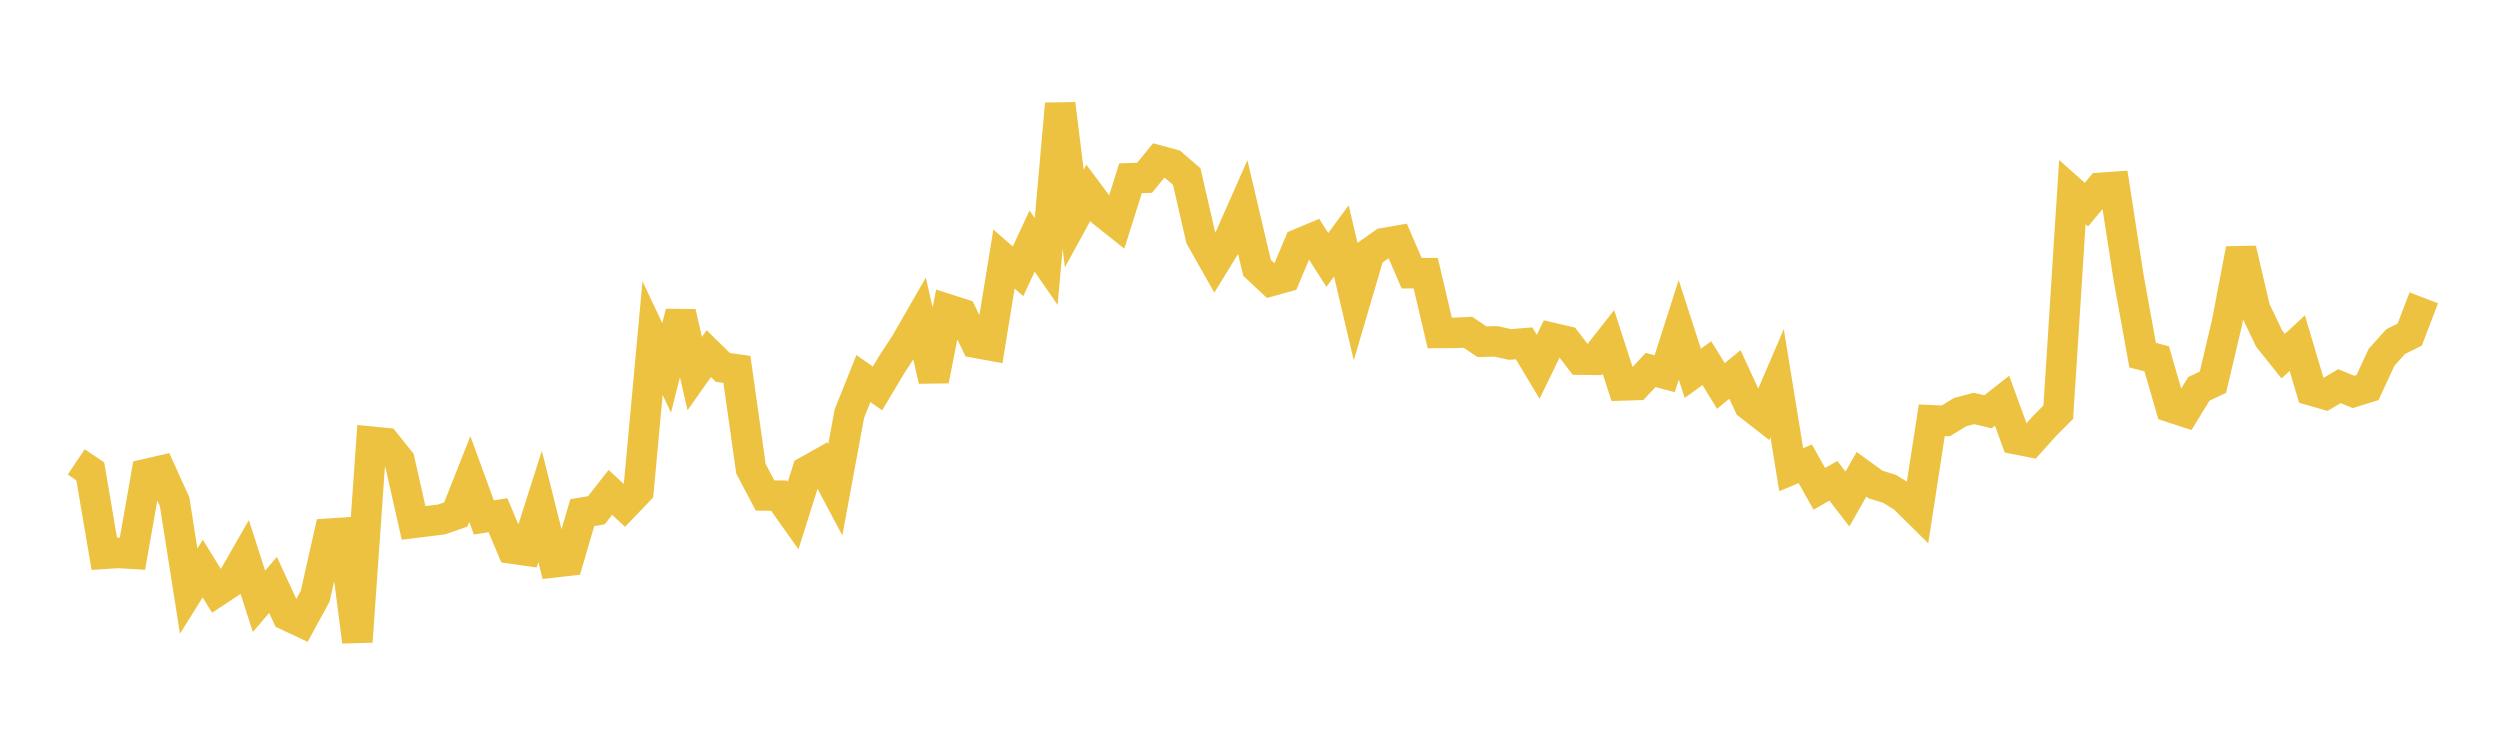 <svg width="164" height="48" xmlns="http://www.w3.org/2000/svg" xmlns:xlink="http://www.w3.org/1999/xlink"><path fill="none" stroke="rgb(237,194,64)" stroke-width="2" d="M5,30.301L5.922,30.921L6.844,36.33L7.766,36.271L8.689,36.327L9.611,31.094L10.533,30.881L11.455,32.911L12.377,38.774L13.299,37.301L14.222,38.794L15.144,38.187L16.066,36.58L16.988,39.448L17.91,38.368L18.832,40.369L19.754,40.8L20.677,39.108L21.599,35.007L22.521,34.947L23.443,42.092L24.365,28.974L25.287,29.063L26.21,30.216L27.132,34.304L28.054,34.189L28.976,34.074L29.898,33.754L30.82,31.423L31.743,33.946L32.665,33.793L33.587,35.986L34.509,36.118L35.431,33.224L36.353,36.889L37.275,36.785L38.198,33.628L39.12,33.475L40.042,32.299L40.964,33.158L41.886,32.194L42.808,22.182L43.731,24.129L44.653,20.497L45.575,24.507L46.497,23.2L47.419,24.103L48.341,24.232L49.263,30.754L50.186,32.504L51.108,32.516L52.03,33.815L52.952,30.902L53.874,30.385L54.796,32.124L55.719,27.133L56.641,24.834L57.563,25.48L58.485,23.937L59.407,22.526L60.329,20.922L61.251,24.955L62.174,20.29L63.096,20.585L64.018,22.489L64.94,22.657L65.862,16.992L66.784,17.798L67.707,15.815L68.629,17.153L69.551,6.815L70.473,14.333L71.395,12.653L72.317,13.89L73.24,14.624L74.162,11.693L75.084,11.664L76.006,10.534L76.928,10.786L77.85,11.583L78.772,15.6L79.695,17.229L80.617,15.727L81.539,13.641L82.461,17.568L83.383,18.433L84.305,18.177L85.228,15.989L86.15,15.603L87.072,17.052L87.994,15.802L88.916,19.731L89.838,16.599L90.76,15.952L91.683,15.792L92.605,17.923L93.527,17.919L94.449,21.842L95.371,21.838L96.293,21.795L97.216,22.415L98.138,22.395L99.06,22.597L99.982,22.523L100.904,24.062L101.826,22.168L102.749,22.384L103.671,23.595L104.593,23.604L105.515,22.434L106.437,25.285L107.359,25.257L108.281,24.272L109.204,24.518L110.126,21.635L111.048,24.488L111.97,23.824L112.892,25.319L113.814,24.565L114.737,26.568L115.659,27.284L116.581,25.138L117.503,30.811L118.425,30.423L119.347,32.069L120.269,31.54L121.192,32.736L122.114,31.114L123.036,31.784L123.958,32.07L124.88,32.64L125.802,33.553L126.725,27.569L127.647,27.61L128.569,27.041L129.491,26.795L130.413,27.014L131.335,26.289L132.257,28.814L133.18,28.995L134.102,27.966L135.024,27.037L135.946,12.605L136.868,13.424L137.79,12.321L138.713,12.257L139.635,18.212L140.557,23.298L141.479,23.538L142.401,26.714L143.323,27.015L144.246,25.509L145.168,25.072L146.09,21.168L147.012,16.341L147.934,20.282L148.856,22.21L149.778,23.363L150.701,22.512L151.623,25.609L152.545,25.876L153.467,25.331L154.389,25.71L155.311,25.422L156.234,23.433L157.156,22.409L158.078,21.951L159,19.538"></path></svg>